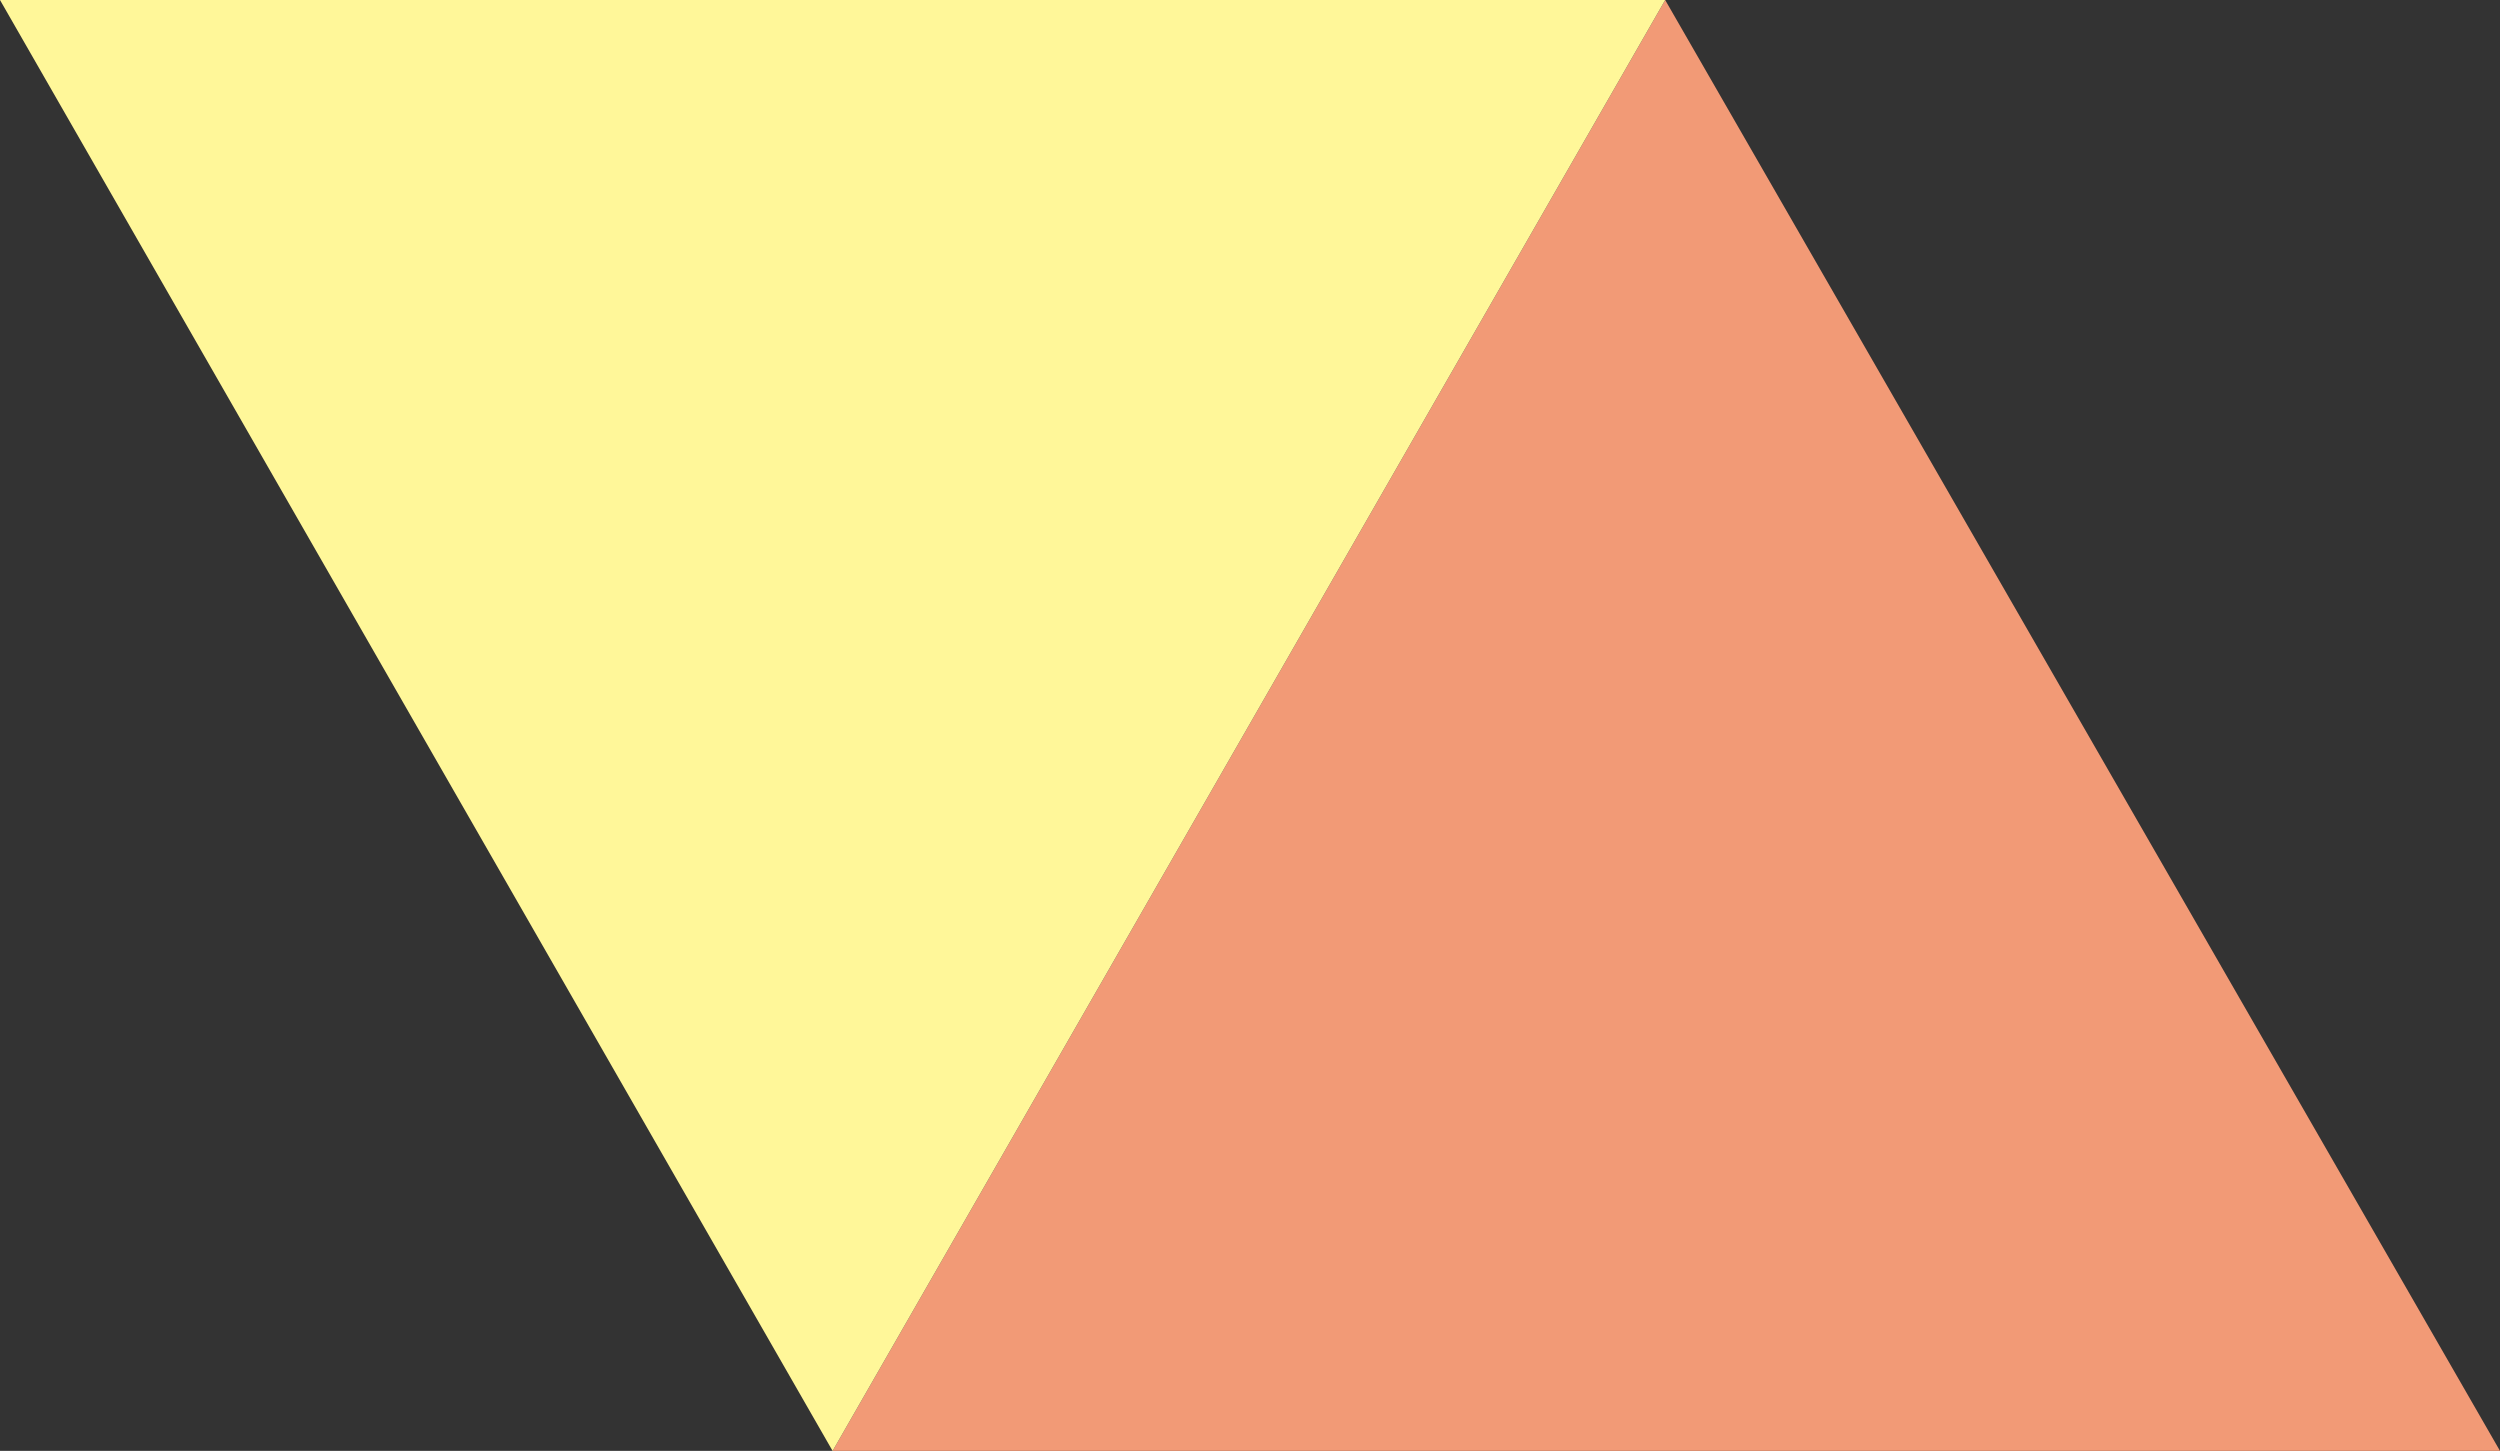 <?xml version="1.0" encoding="utf-8"?>
<!DOCTYPE svg PUBLIC "-//W3C//DTD SVG 1.1//EN" "http://www.w3.org/Graphics/SVG/1.1/DTD/svg11.dtd">
<svg version="1.1" xmlns="http://www.w3.org/2000/svg" xmlns:xlink="http://www.w3.org/1999/xlink" x="0px" y="0px" width="112px" height="65px" viewBox="0 0 112 65" enable-background="new 0 0 112 65" xml:space="preserve">
    <rect x="0" y="0" width="112" height="65" fill="#333333" stroke="none"/>
    <polygon fill="#F29A76" points="37.3,65 74.6,0 112,65"/>
    <polygon fill="#FFF799" points="74.6,0 37.3,65 0,0"/>
</svg>
